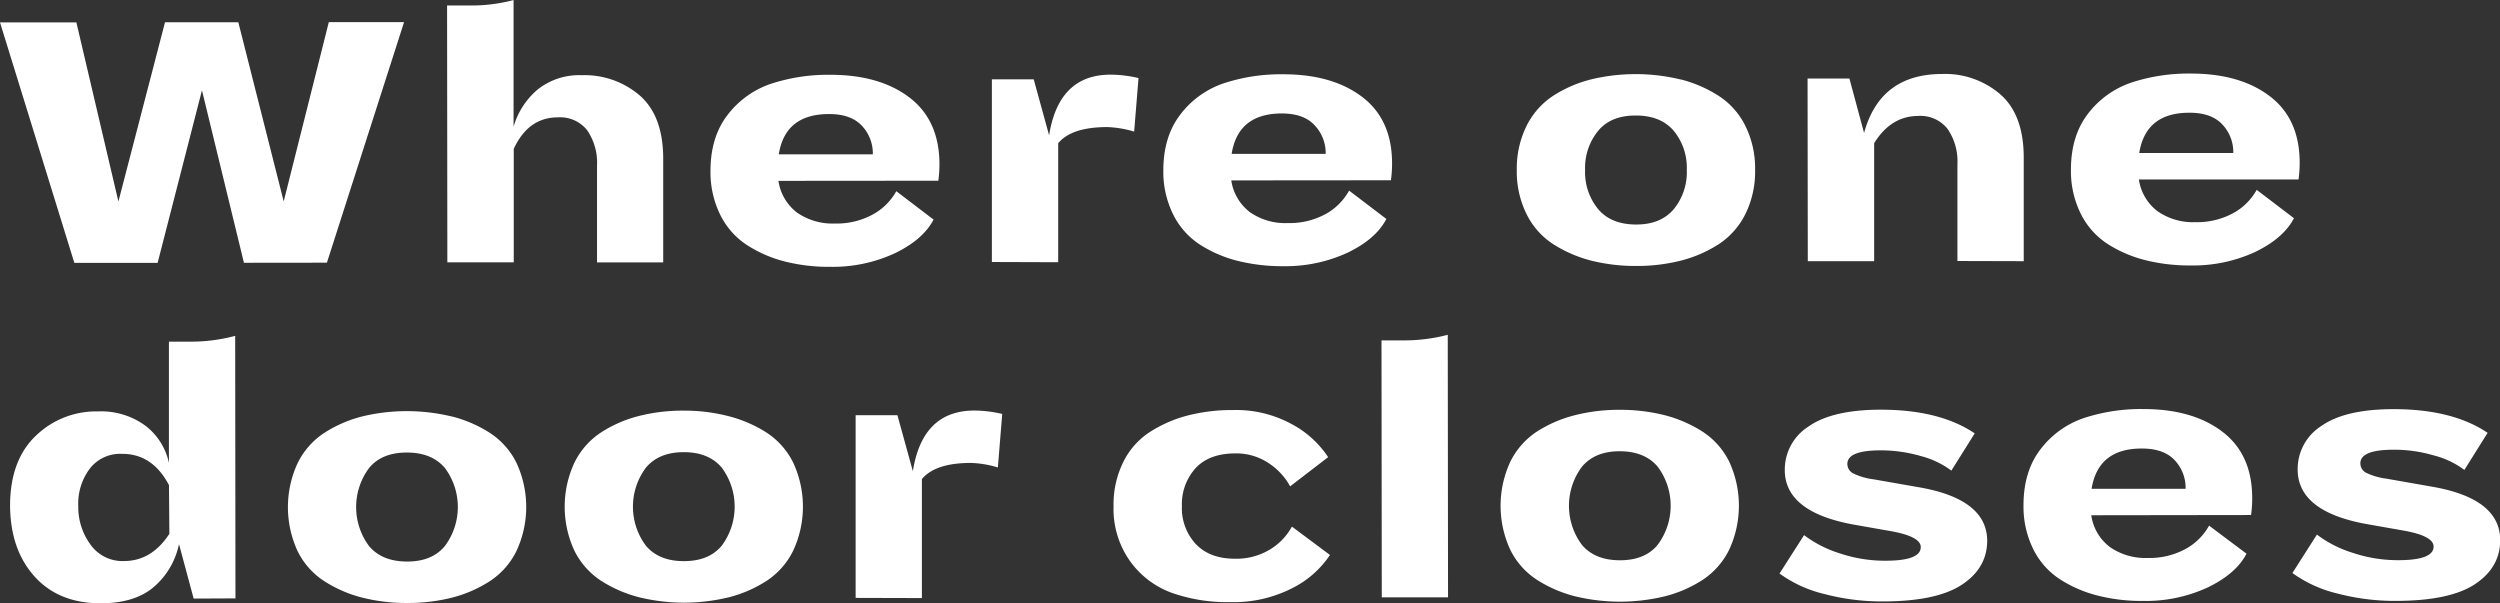 <svg xmlns="http://www.w3.org/2000/svg" viewBox="0 0 550.85 132.93"><rect x="0" y="0" width="550.85" height="132.93" fill="#333333" stroke="none"/><defs><style>.cls-1{fill:#fff;}</style></defs><g id="Layer_2" data-name="Layer 2"><g id="Design"><path class="cls-1" d="M53.75,57.9l-9.25-38L34.73,57.92l-18.35,0L0,4.94l16.83,0L26.09,44.4,36.36,4.9l16.15,0,10,39.48,9.94-39.5,16.58,0-17,53Z"/><path class="cls-1" d="M141,21.07q5.13,4.51,5.13,13.91l0,22.83H131.55l0-21.31a12.67,12.67,0,0,0-2.16-7.78,7.56,7.56,0,0,0-6.47-2.86q-6.51,0-9.72,6.94l0,25-14.63,0L98.51,1.2h4.65a36,36,0,0,0,10-1.19l0,27.91a16.84,16.84,0,0,1,5.37-8.25,14.73,14.73,0,0,1,9.68-3.1A18.62,18.62,0,0,1,141,21.07Z"/><path class="cls-1" d="M171.52,39.85a10.75,10.75,0,0,0,4.11,7,13.68,13.68,0,0,0,8.33,2.4,16.62,16.62,0,0,0,8.37-2,13.1,13.1,0,0,0,5.16-5.12l8.21,6.25q-2.28,4.39-8.5,7.41a32.55,32.55,0,0,1-14.33,3,39.3,39.3,0,0,1-9.93-1.17A27.92,27.92,0,0,1,164.6,54a16.78,16.78,0,0,1-5.88-6.63,21.18,21.18,0,0,1-2.17-9.72q0-7.44,3.75-12.31a20.18,20.18,0,0,1,9.51-6.86,40.41,40.41,0,0,1,13.19-2q10.81,0,17.38,5T207,36.1a27.35,27.35,0,0,1-.25,3.72ZM171.6,34l20.72,0a8.88,8.88,0,0,0-2.42-6.3q-2.42-2.58-7.23-2.57Q173,25.13,171.6,34Z"/><path class="cls-1" d="M218.55,57.73l0-40.25h9.22l3.39,12.34q2.12-13.36,13.52-13.37a27.21,27.21,0,0,1,6.18.75L249.9,29a23,23,0,0,0-5.92-1q-7.87,0-10.82,3.56l0,26.22Z"/><path class="cls-1" d="M271.3,39.75a10.73,10.73,0,0,0,4.11,7,13.55,13.55,0,0,0,8.33,2.4,16.61,16.61,0,0,0,8.37-2A13.07,13.07,0,0,0,297.26,42l8.21,6.24q-2.28,4.41-8.49,7.41a32.58,32.58,0,0,1-14.33,3,40.37,40.37,0,0,1-9.94-1.17,28,28,0,0,1-8.33-3.59,16.78,16.78,0,0,1-5.88-6.63,21.08,21.08,0,0,1-2.17-9.72q0-7.44,3.75-12.31a20.06,20.06,0,0,1,9.51-6.86,40.14,40.14,0,0,1,13.19-2q10.82,0,17.38,5T306.73,36a27.35,27.35,0,0,1-.25,3.72Zm.08-5.84,20.72,0a8.88,8.88,0,0,0-2.42-6.29Q287.27,25,282.45,25,272.8,25,271.38,33.91Z"/><path class="cls-1" d="M370.3,17.49a28.66,28.66,0,0,1,8.33,3.59,16.67,16.67,0,0,1,5.93,6.63,21.08,21.08,0,0,1,2.16,9.72,21.09,21.09,0,0,1-2.14,9.73,16.93,16.93,0,0,1-5.87,6.64,28.26,28.26,0,0,1-8.29,3.61,39.25,39.25,0,0,1-9.89,1.19,39.87,39.87,0,0,1-9.9-1.17,28.93,28.93,0,0,1-8.33-3.59,16.65,16.65,0,0,1-5.92-6.63,21,21,0,0,1-2.17-9.72,21.21,21.21,0,0,1,2.14-9.73,17,17,0,0,1,5.87-6.65,28,28,0,0,1,8.29-3.6,42.08,42.08,0,0,1,19.79,0Zm-1.5,28.59a12.86,12.86,0,0,0,2.87-8.63,12.85,12.85,0,0,0-2.88-8.63q-2.88-3.37-8.38-3.37t-8.28,3.39a12.85,12.85,0,0,0-2.87,8.63,12.81,12.81,0,0,0,2.89,8.62c1.91,2.26,4.71,3.38,8.37,3.38S366.89,48.33,368.8,46.08Z"/><path class="cls-1" d="M431.3,57.51l0-21.31a12.67,12.67,0,0,0-2.16-7.78,7.6,7.6,0,0,0-6.47-2.87q-6,0-9.72,6l0,26H398.33l-.05-40.25h9.22l3.23,12q3.54-13,17.23-13a18.62,18.62,0,0,1,12.82,4.51q5.12,4.51,5.13,13.9l0,22.84Z"/><path class="cls-1" d="M471.28,39.54a10.7,10.7,0,0,0,4.11,7,13.62,13.62,0,0,0,8.33,2.41,16.62,16.62,0,0,0,8.37-2,13.07,13.07,0,0,0,5.15-5.12l8.21,6.25q-2.28,4.39-8.49,7.41a32.58,32.58,0,0,1-14.33,3,39.76,39.76,0,0,1-9.93-1.17,27.92,27.92,0,0,1-8.34-3.59,16.78,16.78,0,0,1-5.88-6.63,21.08,21.08,0,0,1-2.17-9.72q0-7.44,3.75-12.31a20.18,20.18,0,0,1,9.51-6.86,40.41,40.41,0,0,1,13.19-2q10.82,0,17.38,5t6.57,14.62a27.35,27.35,0,0,1-.25,3.72Zm.08-5.83,20.72,0a8.85,8.85,0,0,0-2.42-6.3q-2.42-2.58-7.23-2.57Q472.79,24.82,471.36,33.71Z"/><path class="cls-1" d="M42.67,131.89l-3.23-12A16.94,16.94,0,0,1,34,129.24q-4.22,3.69-11.83,3.69-9.23,0-14.55-5.9T2.22,111.47q0-10,5.61-15.39a19.08,19.08,0,0,1,13.74-5.43A16.52,16.52,0,0,1,32,93.77,14,14,0,0,1,37.22,102l0-26.72h4.73A37.36,37.36,0,0,0,51.82,74l.06,57.85Zm-5.44-25Q33.58,99.94,26.82,100a8.44,8.44,0,0,0-7,3.22,12.75,12.75,0,0,0-2.57,8.29A13.94,13.94,0,0,0,20,120.08a8.62,8.62,0,0,0,7.32,3.54q6.09,0,10-6Z"/><path class="cls-1" d="M99.53,91.75a28.6,28.6,0,0,1,8.34,3.59,16.65,16.65,0,0,1,5.92,6.63,23,23,0,0,1,0,19.45,16.78,16.78,0,0,1-5.87,6.64,28.32,28.32,0,0,1-8.28,3.61,39.25,39.25,0,0,1-9.89,1.19,39.82,39.82,0,0,1-9.9-1.17,28.66,28.66,0,0,1-8.33-3.59,16.67,16.67,0,0,1-5.93-6.63,23.07,23.07,0,0,1,0-19.45,16.79,16.79,0,0,1,5.87-6.64,28.26,28.26,0,0,1,8.29-3.61,42,42,0,0,1,19.78,0ZM98,120.34a14.37,14.37,0,0,0,0-17.26q-2.88-3.37-8.37-3.37t-8.29,3.39a14.4,14.4,0,0,0,0,17.25c1.92,2.26,4.71,3.38,8.38,3.38S96.13,122.59,98,120.34Z"/><path class="cls-1" d="M160.5,91.69a28.79,28.79,0,0,1,8.33,3.58,16.77,16.77,0,0,1,5.93,6.64,23,23,0,0,1,0,19.45,16.78,16.78,0,0,1-5.87,6.64,28,28,0,0,1-8.28,3.6,41.73,41.73,0,0,1-19.79,0A28.58,28.58,0,0,1,132.5,128a16.78,16.78,0,0,1-5.92-6.63,23,23,0,0,1,0-19.45,16.81,16.81,0,0,1,5.87-6.65,28,28,0,0,1,8.28-3.6,39.33,39.33,0,0,1,9.9-1.19A38.82,38.82,0,0,1,160.5,91.69ZM159,120.27A14.4,14.4,0,0,0,159,103c-1.92-2.25-4.71-3.38-8.37-3.37s-6.37,1.13-8.29,3.39a14.36,14.36,0,0,0,0,17.25c1.92,2.25,4.71,3.38,8.37,3.37S157.09,122.53,159,120.27Z"/><path class="cls-1" d="M188.53,131.74l0-40.25h9.21l3.4,12.34q2.1-13.35,13.52-13.37a27.13,27.13,0,0,1,6.17.75L219.87,103a22.9,22.9,0,0,0-5.92-1q-7.86,0-10.82,3.56l0,26.22Z"/><path class="cls-1" d="M263.48,119.87q3.09,3.25,8.67,3.24a14.27,14.27,0,0,0,7.61-2,13.29,13.29,0,0,0,4.9-5.08l8.38,6.25a21.45,21.45,0,0,1-8.24,7.28A28.35,28.35,0,0,1,271,132.67a36.63,36.63,0,0,1-12.85-2.06,19.59,19.59,0,0,1-9.18-7,19.88,19.88,0,0,1-3.61-12.09,21.09,21.09,0,0,1,2.15-9.73,16.65,16.65,0,0,1,5.91-6.64,28.79,28.79,0,0,1,8.32-3.61,39.33,39.33,0,0,1,9.9-1.19,25.56,25.56,0,0,1,13,3.11,21.89,21.89,0,0,1,8,7.27l-8.37,6.43a14.34,14.34,0,0,0-4.86-5.19,12.81,12.81,0,0,0-7.15-2.07q-5.83,0-8.84,3.27a11.85,11.85,0,0,0-3,8.33A11.62,11.62,0,0,0,263.48,119.87Z"/><path class="cls-1" d="M304.46,131.62,304.4,75h4.48A38,38,0,0,0,319,73.77l.06,57.84Z"/><path class="cls-1" d="M366.74,91.47a28.93,28.93,0,0,1,8.33,3.59,16.74,16.74,0,0,1,5.93,6.63,23.07,23.07,0,0,1,0,19.45,17,17,0,0,1-5.87,6.65,28,28,0,0,1-8.29,3.6,42.08,42.08,0,0,1-19.79,0,28.66,28.66,0,0,1-8.33-3.59,16.67,16.67,0,0,1-5.93-6.63,23.07,23.07,0,0,1,0-19.45,16.93,16.93,0,0,1,5.87-6.64A28.26,28.26,0,0,1,347,91.49a39.25,39.25,0,0,1,9.89-1.19A39.87,39.87,0,0,1,366.74,91.47Zm-1.5,28.59a14.37,14.37,0,0,0,0-17.25c-1.92-2.26-4.72-3.38-8.38-3.38s-6.37,1.14-8.28,3.39a14.39,14.39,0,0,0,0,17.26q2.88,3.38,8.38,3.37T365.24,120.06Z"/><path class="cls-1" d="M432.22,128.87q-5.58,3.65-17.41,3.65A49.6,49.6,0,0,1,402,130.89a27.76,27.76,0,0,1-9.9-4.52l5.41-8.46a25.61,25.61,0,0,0,7.82,4,31.23,31.23,0,0,0,10.11,1.64c5.19,0,7.78-1,7.78-3,0-1.58-2.26-2.76-6.77-3.55l-8.12-1.43q-15.06-2.77-15.07-12a11.22,11.22,0,0,1,5.24-9.6q5.24-3.69,15.89-3.7,13,0,20.72,5.22l-5.15,8.21a19.13,19.13,0,0,0-6.72-3.21,31.69,31.69,0,0,0-8.84-1.26q-7.37,0-7.35,3a2.33,2.33,0,0,0,1.35,2.11,14.34,14.34,0,0,0,4.4,1.27l10.06,1.76q15,2.61,15,11.83Q437.81,125.23,432.22,128.87Z"/><path class="cls-1" d="M460.79,113.53a10.65,10.65,0,0,0,4.1,7,13.65,13.65,0,0,0,8.34,2.41,16.62,16.62,0,0,0,8.37-2,13.07,13.07,0,0,0,5.15-5.12L495,122q-2.28,4.39-8.49,7.41a32.58,32.58,0,0,1-14.33,3,39.33,39.33,0,0,1-9.94-1.17,28,28,0,0,1-8.33-3.59,16.73,16.73,0,0,1-5.89-6.63,21.08,21.08,0,0,1-2.16-9.72q0-7.44,3.75-12.31a20.1,20.1,0,0,1,9.5-6.86,40.41,40.41,0,0,1,13.19-2q10.83,0,17.39,5t6.56,14.62a26.07,26.07,0,0,1-.25,3.73Zm.07-5.83,20.72,0a8.9,8.9,0,0,0-2.41-6.3q-2.42-2.58-7.24-2.57Q462.3,98.81,460.86,107.7Z"/><path class="cls-1" d="M545.28,128.75q-5.58,3.65-17.42,3.65A49.65,49.65,0,0,1,515,130.77a28,28,0,0,1-9.89-4.51l5.4-8.47a25.34,25.34,0,0,0,7.83,4,31.21,31.21,0,0,0,10.1,1.64c5.19,0,7.78-1,7.78-3q0-2.37-6.77-3.55l-8.12-1.43q-15.06-2.77-15.06-12a11.23,11.23,0,0,1,5.23-9.6q5.24-3.69,15.89-3.7,13,0,20.73,5.22L543,103.55a18.93,18.93,0,0,0-6.73-3.2,30.92,30.92,0,0,0-8.84-1.26q-7.35,0-7.35,3a2.34,2.34,0,0,0,1.35,2.12,14.77,14.77,0,0,0,4.4,1.26l10.07,1.77q15,2.6,15,11.82Q550.85,125.11,545.28,128.75Z"/></g></g></svg>